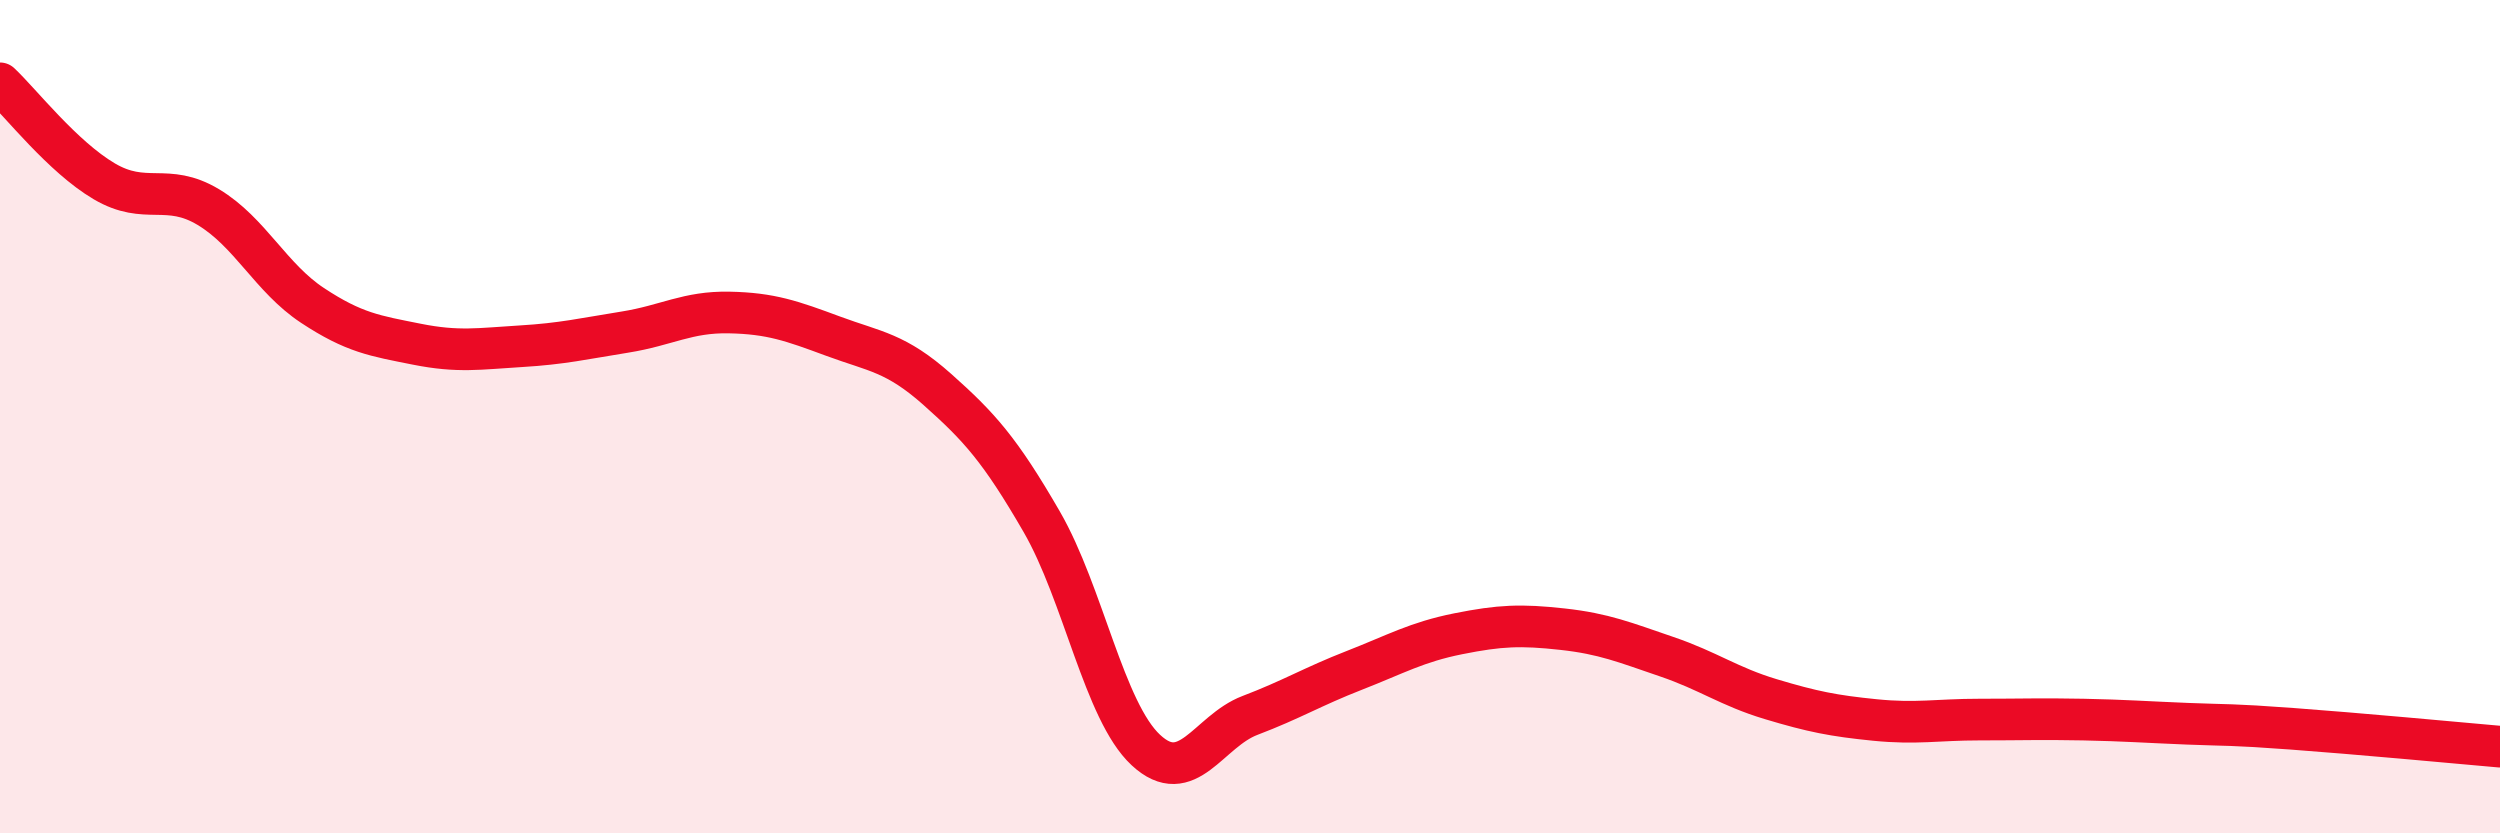 
    <svg width="60" height="20" viewBox="0 0 60 20" xmlns="http://www.w3.org/2000/svg">
      <path
        d="M 0,2 C 0.5,2.47 1.5,3.76 2.5,4.35 C 3.5,4.94 4,4.37 5,4.97 C 6,5.57 6.5,6.67 7.5,7.33 C 8.5,7.99 9,8.06 10,8.26 C 11,8.46 11.5,8.37 12.5,8.31 C 13.5,8.25 14,8.13 15,7.97 C 16,7.81 16.5,7.48 17.5,7.5 C 18.5,7.52 19,7.7 20,8.07 C 21,8.44 21.5,8.46 22.5,9.35 C 23.5,10.24 24,10.79 25,12.52 C 26,14.25 26.5,17.07 27.5,18 C 28.5,18.93 29,17.55 30,17.17 C 31,16.79 31.5,16.48 32.5,16.09 C 33.5,15.7 34,15.41 35,15.21 C 36,15.01 36.5,14.99 37.5,15.1 C 38.5,15.21 39,15.42 40,15.76 C 41,16.1 41.5,16.48 42.5,16.78 C 43.5,17.08 44,17.18 45,17.28 C 46,17.38 46.5,17.27 47.5,17.27 C 48.5,17.27 49,17.25 50,17.27 C 51,17.29 51.5,17.33 52.5,17.37 C 53.5,17.41 53.5,17.38 55,17.49 C 56.5,17.6 59,17.83 60,17.92L60 20L0 20Z"
        fill="#EB0A25"
        opacity="0.1"
        stroke-linecap="round"
        stroke-linejoin="round"
      />
      <path
        d="M 0,2 C 0.5,2.47 1.5,3.76 2.5,4.35 C 3.5,4.94 4,4.37 5,4.97 C 6,5.57 6.5,6.67 7.5,7.33 C 8.5,7.99 9,8.06 10,8.26 C 11,8.46 11.5,8.37 12.5,8.31 C 13.5,8.25 14,8.13 15,7.97 C 16,7.81 16.5,7.48 17.5,7.5 C 18.5,7.52 19,7.7 20,8.07 C 21,8.44 21.5,8.46 22.5,9.35 C 23.5,10.24 24,10.79 25,12.52 C 26,14.25 26.5,17.07 27.5,18 C 28.5,18.93 29,17.55 30,17.17 C 31,16.79 31.5,16.48 32.5,16.09 C 33.5,15.7 34,15.41 35,15.21 C 36,15.01 36.5,14.99 37.5,15.1 C 38.5,15.21 39,15.42 40,15.76 C 41,16.1 41.5,16.48 42.5,16.78 C 43.5,17.08 44,17.18 45,17.28 C 46,17.38 46.5,17.27 47.5,17.27 C 48.5,17.27 49,17.25 50,17.27 C 51,17.29 51.5,17.33 52.5,17.37 C 53.5,17.41 53.5,17.38 55,17.49 C 56.5,17.6 59,17.83 60,17.92"
        stroke="#EB0A25"
        stroke-width="1"
        fill="none"
        stroke-linecap="round"
        stroke-linejoin="round"
      />
    </svg>
  